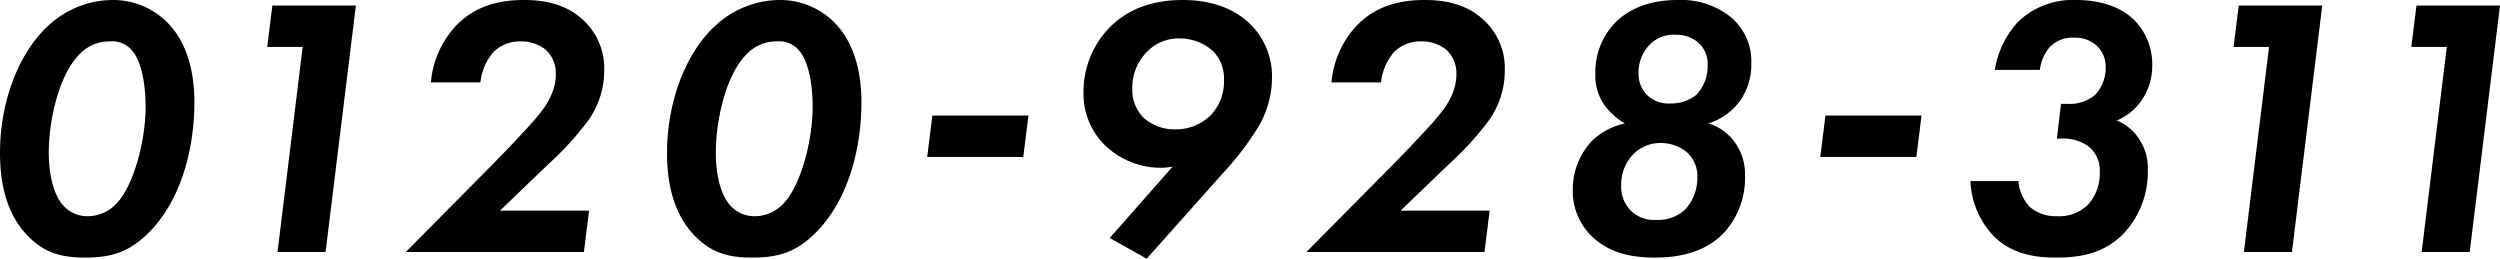 <?xml version="1.0" encoding="UTF-8"?>
<svg xmlns="http://www.w3.org/2000/svg" width="405.9" height="42" viewBox="0 0 405.9 42">
  <g id="グループ_7000" data-name="グループ 7000" transform="translate(-604.92 -12498.08)">
    <path id="パス_6877" data-name="パス 6877" d="M-191.28.9c4.26,0,7.2-.84,10.5-4.2,5.22-5.34,7.26-13.68,7.26-21,0-3.42-.54-9.18-4.5-13.08a12.451,12.451,0,0,0-8.88-3.54,15.482,15.482,0,0,0-10.56,4.38c-4.8,4.56-7.62,12.48-7.62,20.4,0,3.6.48,9.54,4.68,13.68C-197.76.18-195,.9-191.28.9Zm4.08-35.1a4.147,4.147,0,0,1,3.3,1.2c1.92,1.86,2.46,6.18,2.46,9.42,0,5.52-1.92,12.78-4.74,15.72a6.356,6.356,0,0,1-4.62,2.04,5.191,5.191,0,0,1-3.78-1.5c-2.1-2.04-2.58-6.12-2.58-8.82,0-5.22,1.62-12.54,4.92-15.9A6.676,6.676,0,0,1-187.2-34.2ZM-160.02,0h7.8l4.92-40.02h-13.56l-.84,6.72h5.76Zm20.82,0h28.92l.84-6.72H-123.9l7.8-7.5a49.608,49.608,0,0,0,6.48-7.08,13.9,13.9,0,0,0,2.64-8.28,10.582,10.582,0,0,0-3.06-7.74c-2.88-2.94-6.6-3.6-9.96-3.6-3.96,0-8.1.9-11.34,4.5a15.421,15.421,0,0,0-3.78,8.88h8.04a8.979,8.979,0,0,1,2.16-4.98,6.142,6.142,0,0,1,4.38-1.68,6.325,6.325,0,0,1,4.02,1.32,5.144,5.144,0,0,1,1.68,4.02c0,3.06-1.8,5.46-3.24,7.14-1.44,1.74-6,6.48-7.86,8.34Zm56.22.9c4.26,0,7.2-.84,10.5-4.2,5.22-5.34,7.26-13.68,7.26-21,0-3.42-.54-9.18-4.5-13.08a12.451,12.451,0,0,0-8.88-3.54,15.482,15.482,0,0,0-10.56,4.38c-4.8,4.56-7.62,12.48-7.62,20.4,0,3.6.48,9.54,4.68,13.68C-89.46.18-86.7.9-82.98.9Zm4.08-35.1A4.147,4.147,0,0,1-75.6-33c1.92,1.86,2.46,6.18,2.46,9.42,0,5.52-1.92,12.78-4.74,15.72A6.356,6.356,0,0,1-82.5-5.82a5.191,5.191,0,0,1-3.78-1.5c-2.1-2.04-2.58-6.12-2.58-8.82,0-5.22,1.62-12.54,4.92-15.9A6.676,6.676,0,0,1-78.9-34.2Zm60,35.28L-6.54-12.78a48.027,48.027,0,0,0,5.7-7.44,15.786,15.786,0,0,0,2.28-8.04A11.886,11.886,0,0,0-1.98-36.9c-1.98-1.98-5.4-4.02-11.1-4.02-4.2,0-8.46,1.08-11.76,4.38a14.891,14.891,0,0,0-4.32,10.56,11.675,11.675,0,0,0,3.54,8.7,13.091,13.091,0,0,0,8.94,3.6,11.047,11.047,0,0,0,1.98-.18L-24.9-2.28Zm5.28-35.76a8.114,8.114,0,0,1,5.4,1.98,6.23,6.23,0,0,1,1.86,4.8,7.811,7.811,0,0,1-2.22,5.76,8.051,8.051,0,0,1-5.58,2.22,7.511,7.511,0,0,1-5.22-1.86,6.374,6.374,0,0,1-1.86-4.68,8.235,8.235,0,0,1,2.4-6.06A7.112,7.112,0,0,1-13.62-34.68ZM7.02,0H35.94l.84-6.72H22.32l7.8-7.5A49.608,49.608,0,0,0,36.6-21.3a13.9,13.9,0,0,0,2.64-8.28,10.582,10.582,0,0,0-3.06-7.74c-2.88-2.94-6.6-3.6-9.96-3.6-3.96,0-8.1.9-11.34,4.5a15.421,15.421,0,0,0-3.78,8.88h8.04a8.979,8.979,0,0,1,2.16-4.98,6.142,6.142,0,0,1,4.38-1.68,6.325,6.325,0,0,1,4.02,1.32,5.144,5.144,0,0,1,1.68,4.02c0,3.06-1.8,5.46-3.24,7.14-1.44,1.74-6,6.48-7.86,8.34ZM72.3-20.88a10.091,10.091,0,0,0,4.98-3.48,10.049,10.049,0,0,0,1.98-6.24,9.346,9.346,0,0,0-3.42-7.62,12.9,12.9,0,0,0-8.52-2.7c-5.16,0-8.22,1.8-10.02,3.54a11.564,11.564,0,0,0-3.36,8.52A8.25,8.25,0,0,0,55.32-24a10.6,10.6,0,0,0,3.42,3.12,11.227,11.227,0,0,0-5.28,2.76,11.461,11.461,0,0,0-3.18,8.1,10.132,10.132,0,0,0,2.88,7.26C56.22.36,60.24.9,63.66.9,66.96.9,71.46.3,74.7-3a13.156,13.156,0,0,0,3.54-9.36A8.8,8.8,0,0,0,76.44-18,8.034,8.034,0,0,0,72.3-20.88Zm-6.24-3.24a4.953,4.953,0,0,1-3.66-1.32,4.75,4.75,0,0,1-1.44-3.6,6.38,6.38,0,0,1,1.8-4.62,5.423,5.423,0,0,1,4.14-1.62,5.639,5.639,0,0,1,3.6,1.14,4.7,4.7,0,0,1,1.68,3.84,6.874,6.874,0,0,1-1.8,4.74A6.568,6.568,0,0,1,66.06-24.12ZM63.78-5.22a5.33,5.33,0,0,1-4.14-1.56,5.467,5.467,0,0,1-1.5-4.02,7.131,7.131,0,0,1,1.8-4.92,6.19,6.19,0,0,1,4.68-1.98,6.671,6.671,0,0,1,3.96,1.32,5.134,5.134,0,0,1,1.92,4.26A7.567,7.567,0,0,1,68.52-6.9,6.4,6.4,0,0,1,63.78-5.22Zm62.34-24.36a6.829,6.829,0,0,1,1.62-3.72,5.1,5.1,0,0,1,3.96-1.5,5.106,5.106,0,0,1,3.6,1.26,4.71,4.71,0,0,1,1.5,3.6,6.327,6.327,0,0,1-1.68,4.38,6.281,6.281,0,0,1-4.5,1.5h-1.08l-.66,5.64h.66a7.065,7.065,0,0,1,4.38,1.2,4.994,4.994,0,0,1,1.92,4.26,7.511,7.511,0,0,1-1.86,5.22,6.621,6.621,0,0,1-5.1,1.92,6.5,6.5,0,0,1-4.26-1.38,6.613,6.613,0,0,1-1.98-4.32h-7.8a13.743,13.743,0,0,0,3.9,9.06C121.74.42,125.52.9,128.7.9c3.78,0,7.98-.54,11.34-4.26a14.642,14.642,0,0,0,3.6-9.96,8.435,8.435,0,0,0-1.5-5.16,7.811,7.811,0,0,0-3.54-2.88,9.123,9.123,0,0,0,3.96-3.18,9.818,9.818,0,0,0,1.8-5.76,10.2,10.2,0,0,0-2.82-7.26c-1.5-1.56-4.5-3.36-9.54-3.36a12.765,12.765,0,0,0-9.54,3.66,14.98,14.98,0,0,0-3.66,7.68ZM159.24,0h7.8l4.92-40.02H158.4l-.84,6.72h5.76ZM188.1,0h7.8l4.92-40.02H187.26l-.84,6.72h5.76Z" transform="translate(810 12539)"></path>
    <path id="パス_6876" data-name="パス 6876" d="M-6.54-10.44H9.06l.84-6.72H-5.7Z" transform="translate(762 12534)"></path>
    <path id="パス_6875" data-name="パス 6875" d="M-6.54-10.44H9.06l.84-6.72H-5.7Z" transform="translate(907 12534)"></path>
  </g>
</svg>
